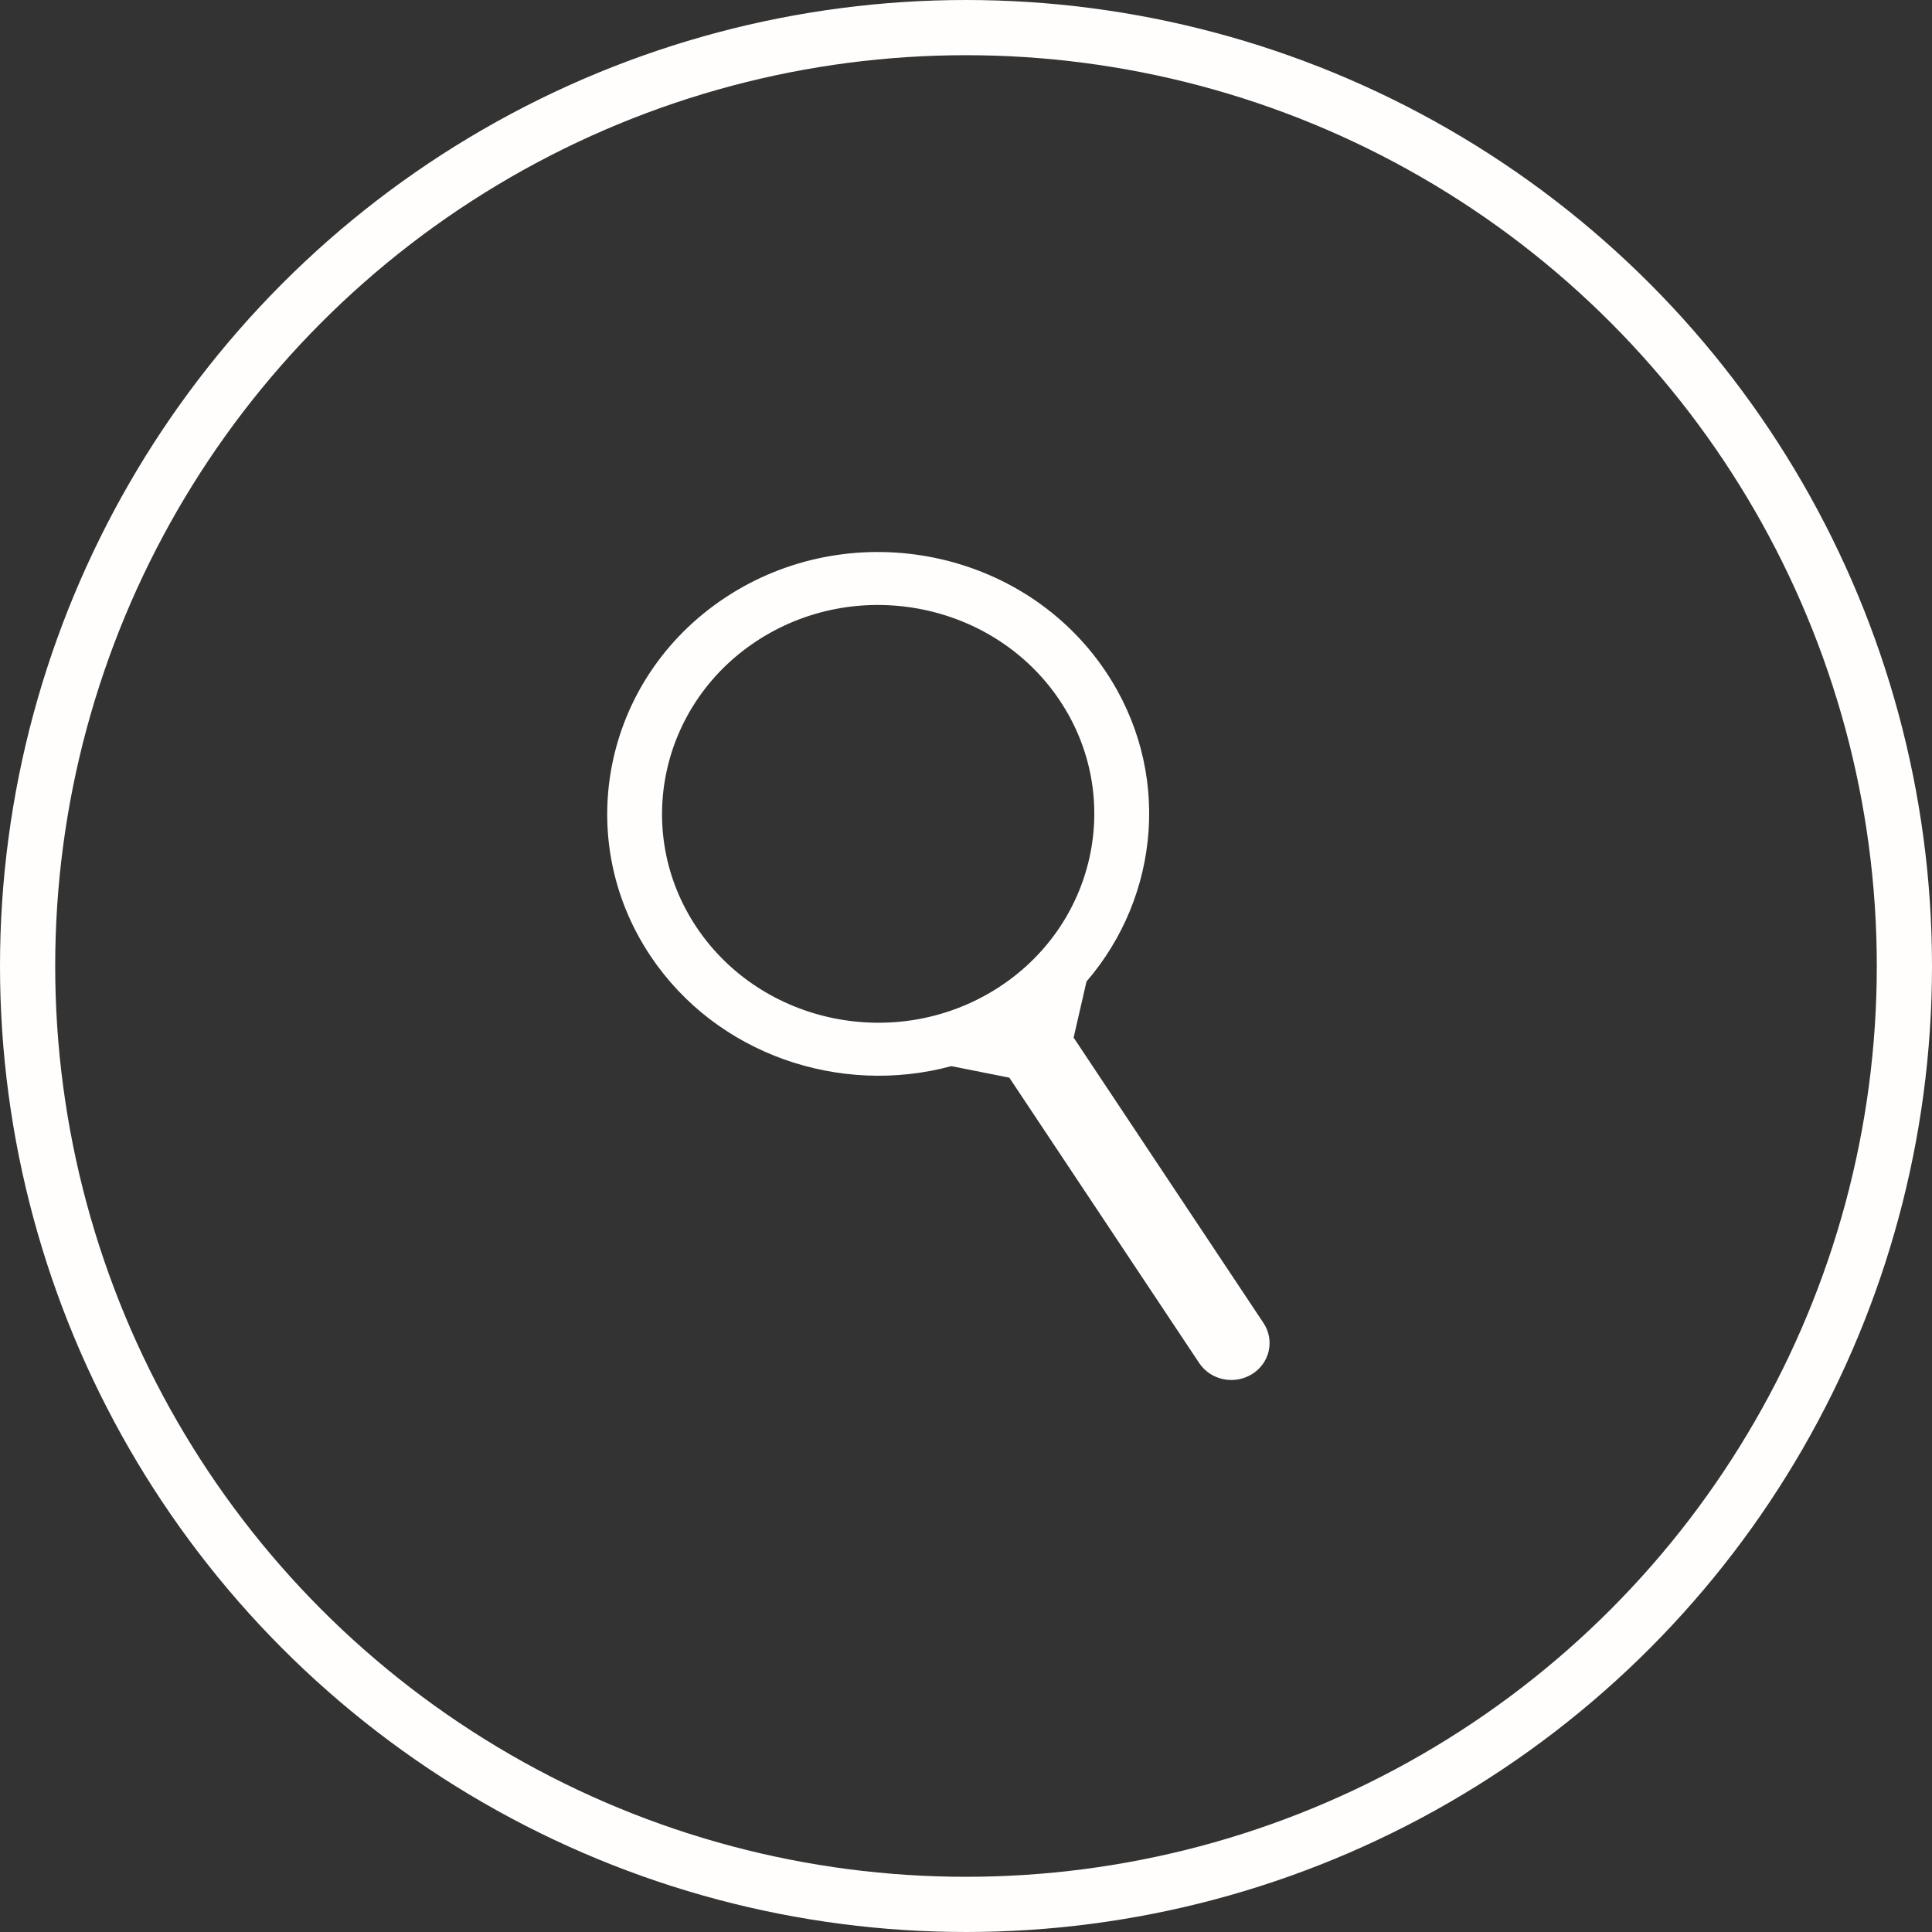 <?xml version="1.0" encoding="UTF-8"?> <svg xmlns="http://www.w3.org/2000/svg" width="35" height="35" viewBox="0 0 35 35" fill="none"><rect x="0" y="0" width="35" height="35" fill="#333333" stroke="none"/> <circle cx="17.5" cy="17.5" r="17" stroke="#FFFEFC"></circle> <path d="M13.239 10.761C15.512 9.339 18.558 9.968 20.03 12.164C21.227 13.948 21.021 16.227 19.683 17.781L19.45 18.796L19.449 18.796L22.889 23.967C23.096 24.277 23.005 24.692 22.684 24.892C22.363 25.093 21.934 25.005 21.726 24.695L18.285 19.523L17.234 19.314C15.22 19.858 12.984 19.108 11.788 17.324C10.316 15.127 10.967 12.184 13.24 10.761L13.239 10.761ZM12.621 16.802C13.796 18.554 16.226 19.055 18.038 17.921C19.851 16.786 20.37 14.437 19.196 12.686C18.021 10.934 15.591 10.432 13.779 11.567C11.967 12.702 11.448 15.05 12.621 16.802Z" fill="#FFFEFC"></path> </svg> 